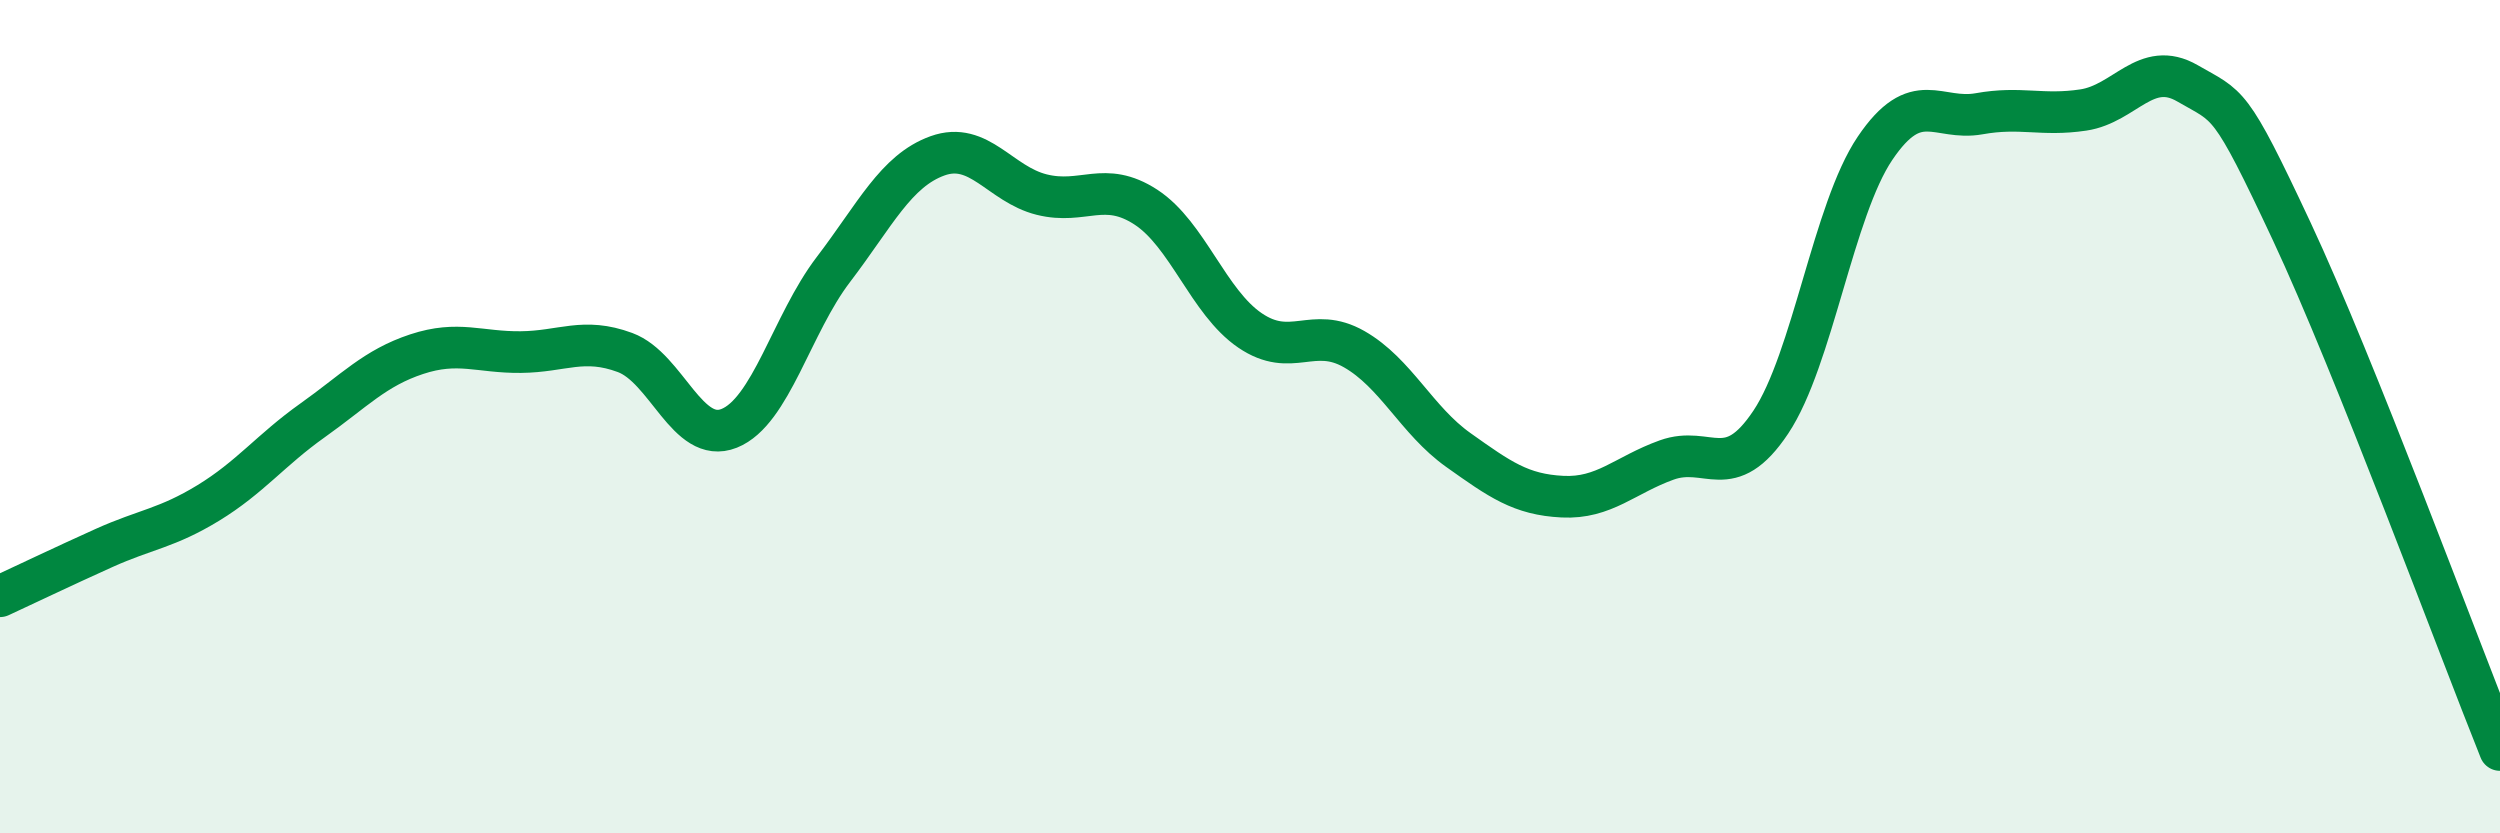 
    <svg width="60" height="20" viewBox="0 0 60 20" xmlns="http://www.w3.org/2000/svg">
      <path
        d="M 0,14.31 C 0.5,14.08 1.5,13.6 2.5,13.15 C 3.5,12.7 4,12.68 5,12.07 C 6,11.46 6.5,10.8 7.5,10.09 C 8.5,9.38 9,8.83 10,8.5 C 11,8.17 11.5,8.46 12.5,8.45 C 13.5,8.44 14,8.09 15,8.46 C 16,8.83 16.5,10.68 17.5,10.28 C 18.5,9.88 19,7.78 20,6.47 C 21,5.16 21.5,4.1 22.5,3.74 C 23.5,3.38 24,4.42 25,4.67 C 26,4.92 26.5,4.32 27.5,4.97 C 28.5,5.62 29,7.25 30,7.93 C 31,8.61 31.5,7.81 32.5,8.38 C 33.5,8.95 34,10.09 35,10.8 C 36,11.51 36.5,11.87 37.5,11.92 C 38.5,11.97 39,11.4 40,11.04 C 41,10.68 41.5,11.63 42.5,10.13 C 43.5,8.63 44,5.04 45,3.56 C 46,2.08 46.5,2.91 47.5,2.73 C 48.5,2.55 49,2.79 50,2.64 C 51,2.49 51.5,1.42 52.5,2 C 53.5,2.58 53.5,2.35 55,5.55 C 56.5,8.75 59,15.51 60,18L60 20L0 20Z"
        fill="#008740"
        opacity="0.1"
        stroke-linecap="round"
        stroke-linejoin="round"
      />
      <path
        d="M 0,14.31 C 0.5,14.08 1.5,13.6 2.5,13.15 C 3.5,12.7 4,12.68 5,12.07 C 6,11.46 6.5,10.8 7.5,10.09 C 8.5,9.38 9,8.83 10,8.5 C 11,8.17 11.5,8.46 12.5,8.45 C 13.5,8.44 14,8.09 15,8.46 C 16,8.83 16.5,10.68 17.5,10.28 C 18.5,9.88 19,7.78 20,6.47 C 21,5.16 21.5,4.1 22.5,3.74 C 23.5,3.38 24,4.42 25,4.67 C 26,4.92 26.5,4.32 27.5,4.97 C 28.5,5.62 29,7.25 30,7.93 C 31,8.61 31.5,7.81 32.5,8.38 C 33.5,8.95 34,10.09 35,10.8 C 36,11.51 36.5,11.87 37.5,11.92 C 38.5,11.97 39,11.4 40,11.04 C 41,10.68 41.5,11.63 42.5,10.13 C 43.5,8.63 44,5.04 45,3.56 C 46,2.08 46.5,2.91 47.5,2.73 C 48.5,2.55 49,2.79 50,2.64 C 51,2.49 51.5,1.42 52.5,2 C 53.5,2.58 53.5,2.35 55,5.55 C 56.5,8.75 59,15.51 60,18"
        stroke="#008740"
        stroke-width="1"
        fill="none"
        stroke-linecap="round"
        stroke-linejoin="round"
      />
    </svg>
  